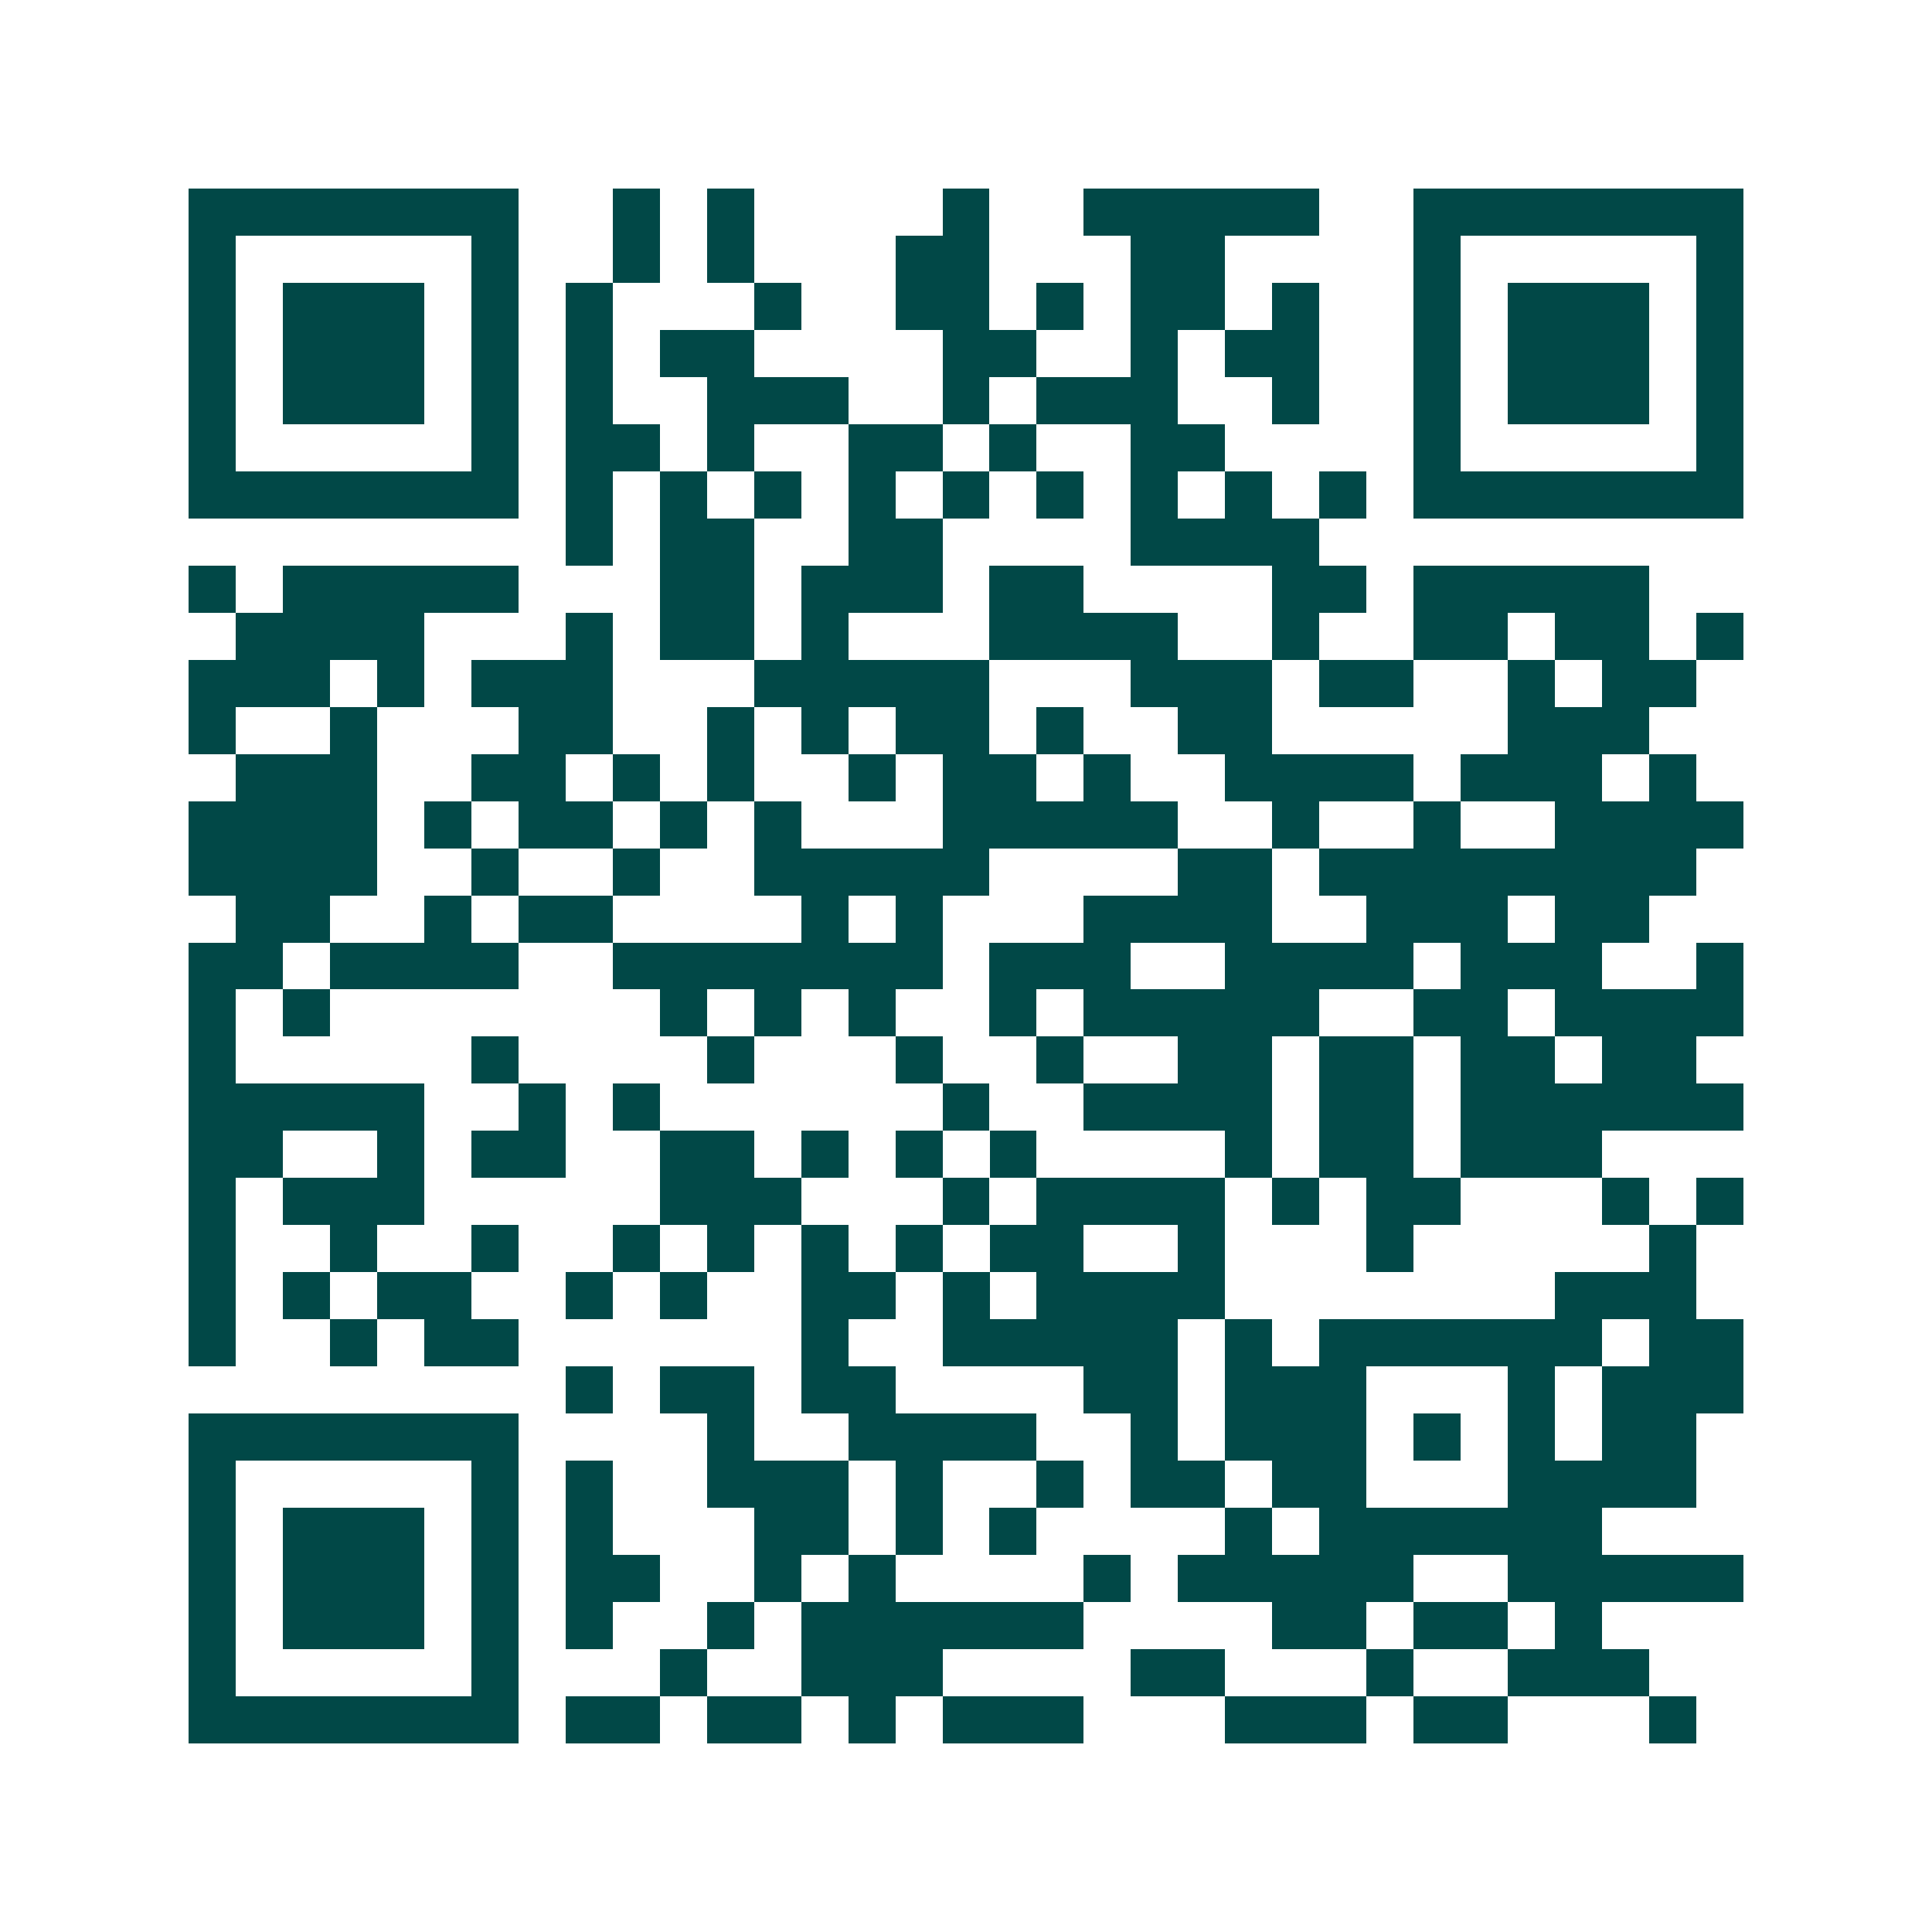<svg xmlns="http://www.w3.org/2000/svg" width="200" height="200" viewBox="0 0 41 41" shape-rendering="crispEdges"><path fill="#ffffff" d="M0 0h41v41H0z"/><path stroke="#014847" d="M4 4.5h7m2 0h1m1 0h1m4 0h1m2 0h5m2 0h7M4 5.5h1m5 0h1m2 0h1m1 0h1m3 0h2m3 0h2m4 0h1m5 0h1M4 6.5h1m1 0h3m1 0h1m1 0h1m3 0h1m2 0h2m1 0h1m1 0h2m1 0h1m2 0h1m1 0h3m1 0h1M4 7.5h1m1 0h3m1 0h1m1 0h1m1 0h2m4 0h2m2 0h1m1 0h2m2 0h1m1 0h3m1 0h1M4 8.5h1m1 0h3m1 0h1m1 0h1m2 0h3m2 0h1m1 0h3m2 0h1m2 0h1m1 0h3m1 0h1M4 9.5h1m5 0h1m1 0h2m1 0h1m2 0h2m1 0h1m2 0h2m4 0h1m5 0h1M4 10.5h7m1 0h1m1 0h1m1 0h1m1 0h1m1 0h1m1 0h1m1 0h1m1 0h1m1 0h1m1 0h7M12 11.5h1m1 0h2m2 0h2m4 0h4M4 12.5h1m1 0h5m3 0h2m1 0h3m1 0h2m4 0h2m1 0h5M5 13.5h4m3 0h1m1 0h2m1 0h1m3 0h4m2 0h1m2 0h2m1 0h2m1 0h1M4 14.5h3m1 0h1m1 0h3m3 0h5m3 0h3m1 0h2m2 0h1m1 0h2M4 15.5h1m2 0h1m3 0h2m2 0h1m1 0h1m1 0h2m1 0h1m2 0h2m5 0h3M5 16.5h3m2 0h2m1 0h1m1 0h1m2 0h1m1 0h2m1 0h1m2 0h4m1 0h3m1 0h1M4 17.5h4m1 0h1m1 0h2m1 0h1m1 0h1m3 0h5m2 0h1m2 0h1m2 0h4M4 18.5h4m2 0h1m2 0h1m2 0h5m4 0h2m1 0h8M5 19.5h2m2 0h1m1 0h2m4 0h1m1 0h1m3 0h4m2 0h3m1 0h2M4 20.5h2m1 0h4m2 0h7m1 0h3m2 0h4m1 0h3m2 0h1M4 21.5h1m1 0h1m7 0h1m1 0h1m1 0h1m2 0h1m1 0h5m2 0h2m1 0h4M4 22.5h1m5 0h1m4 0h1m3 0h1m2 0h1m2 0h2m1 0h2m1 0h2m1 0h2M4 23.5h5m2 0h1m1 0h1m6 0h1m2 0h4m1 0h2m1 0h6M4 24.5h2m2 0h1m1 0h2m2 0h2m1 0h1m1 0h1m1 0h1m4 0h1m1 0h2m1 0h3M4 25.5h1m1 0h3m5 0h3m3 0h1m1 0h4m1 0h1m1 0h2m3 0h1m1 0h1M4 26.5h1m2 0h1m2 0h1m2 0h1m1 0h1m1 0h1m1 0h1m1 0h2m2 0h1m3 0h1m5 0h1M4 27.5h1m1 0h1m1 0h2m2 0h1m1 0h1m2 0h2m1 0h1m1 0h4m7 0h3M4 28.5h1m2 0h1m1 0h2m6 0h1m2 0h5m1 0h1m1 0h6m1 0h2M12 29.5h1m1 0h2m1 0h2m4 0h2m1 0h3m3 0h1m1 0h3M4 30.5h7m4 0h1m2 0h4m2 0h1m1 0h3m1 0h1m1 0h1m1 0h2M4 31.5h1m5 0h1m1 0h1m2 0h3m1 0h1m2 0h1m1 0h2m1 0h2m3 0h4M4 32.5h1m1 0h3m1 0h1m1 0h1m3 0h2m1 0h1m1 0h1m4 0h1m1 0h6M4 33.5h1m1 0h3m1 0h1m1 0h2m2 0h1m1 0h1m4 0h1m1 0h5m2 0h5M4 34.5h1m1 0h3m1 0h1m1 0h1m2 0h1m1 0h6m4 0h2m1 0h2m1 0h1M4 35.5h1m5 0h1m3 0h1m2 0h3m4 0h2m3 0h1m2 0h3M4 36.5h7m1 0h2m1 0h2m1 0h1m1 0h3m3 0h3m1 0h2m3 0h1"/></svg>
